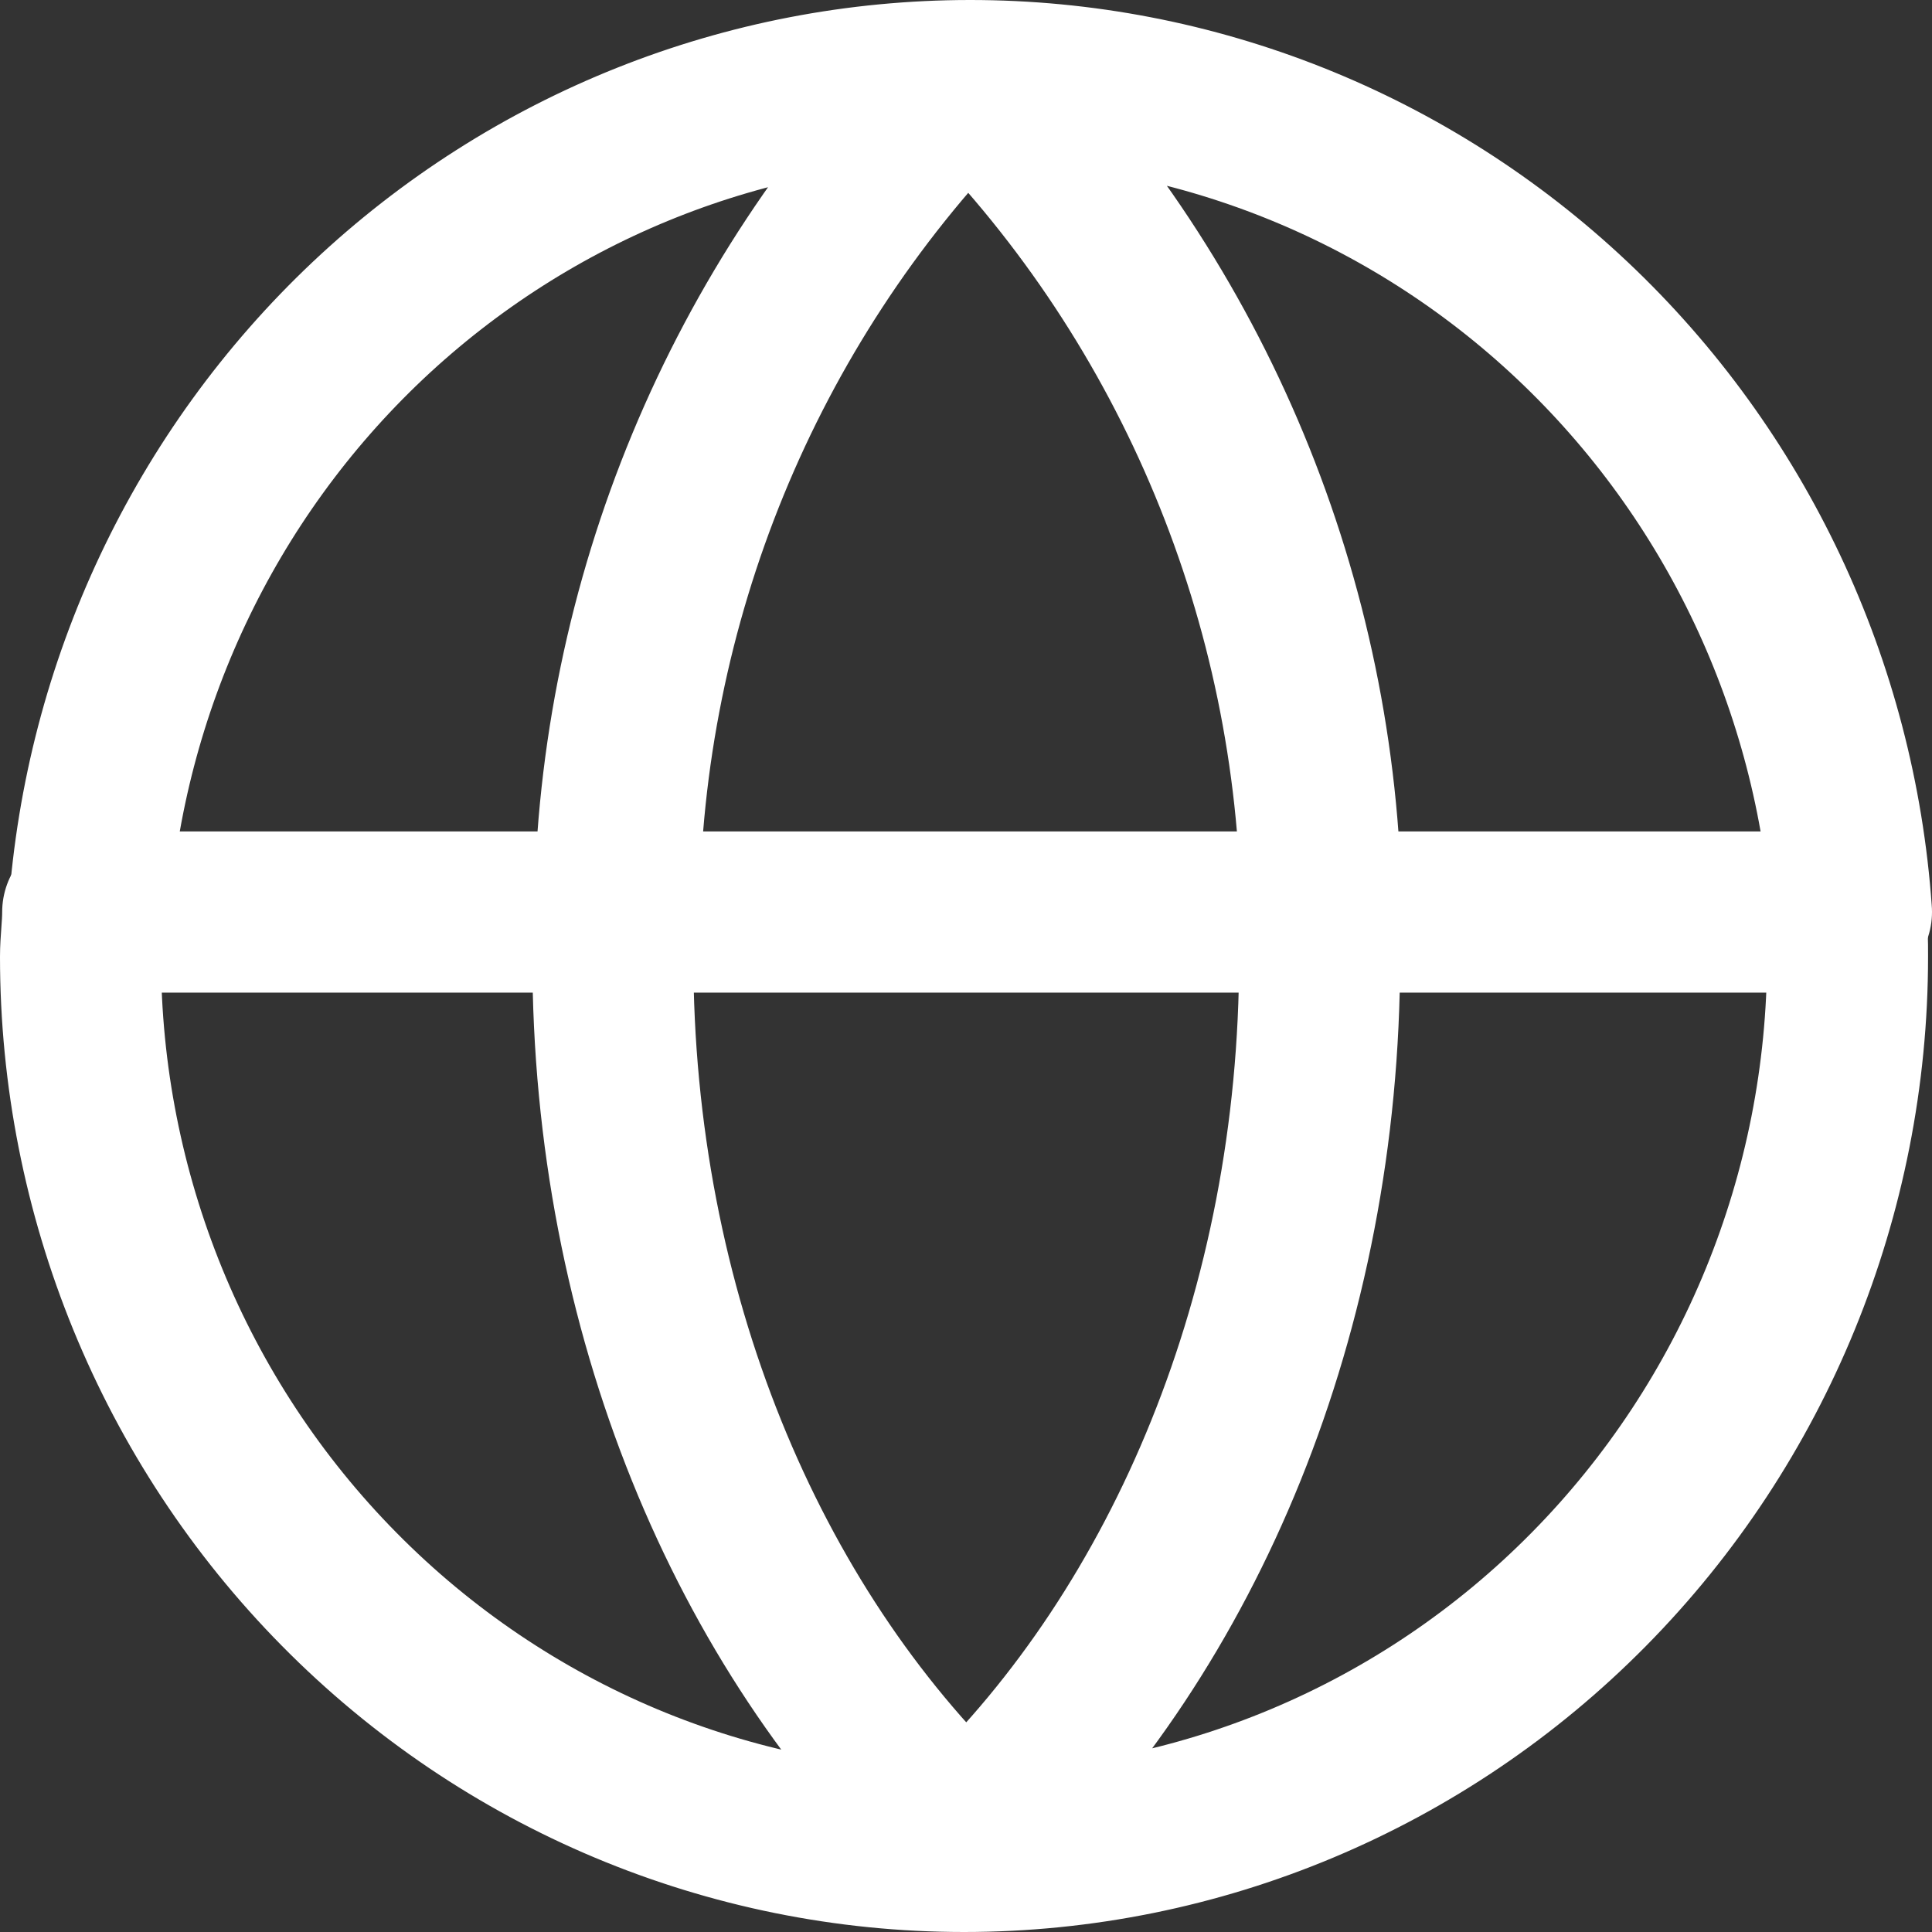 <?xml version="1.0" encoding="UTF-8"?> <svg xmlns="http://www.w3.org/2000/svg" width="24" height="24" viewBox="0 0 24 24" fill="none"><rect x="0" y="0" width="24" height="24" fill="#333333" stroke="none"/><path d="M11.904 1.048C9.216 3.783 7.684 7.471 7.634 11.329H16.415C16.365 7.471 14.833 3.783 12.145 1.048C14.833 3.783 16.365 7.471 16.415 11.329H23C22.804 8.525 21.565 5.899 19.533 3.982C17.502 2.066 14.829 1 12.052 1C9.275 1 6.602 2.066 4.57 3.982C2.539 5.899 1.3 8.525 1.104 11.329H7.689C7.724 7.479 9.236 3.792 11.904 1.048V1.048Z" stroke="white" stroke-width="2" stroke-linecap="round" stroke-linejoin="round"></path><path d="M16.393 11.329C16.393 11.513 16.393 11.696 16.393 11.885C16.393 16.298 14.714 20.221 12.113 22.722C14.714 20.221 16.393 16.298 16.393 11.885C16.393 11.696 16.393 11.513 16.393 11.329ZM16.393 11.329H7.613C7.613 11.513 7.613 11.696 7.613 11.885C7.613 16.298 9.292 20.221 11.893 22.722C9.292 20.221 7.613 16.298 7.613 11.885C7.613 11.696 7.613 11.513 7.613 11.329H1.027C1.027 11.513 1 11.696 1 11.885C1 14.833 2.156 17.66 4.215 19.744C6.273 21.829 9.065 23 11.975 23C14.886 23 17.678 21.829 19.736 19.744C21.794 17.66 22.951 14.833 22.951 11.885C22.951 11.696 22.951 11.513 22.923 11.329H16.393Z" stroke="white" stroke-width="2" stroke-linecap="round" stroke-linejoin="round"></path></svg> 